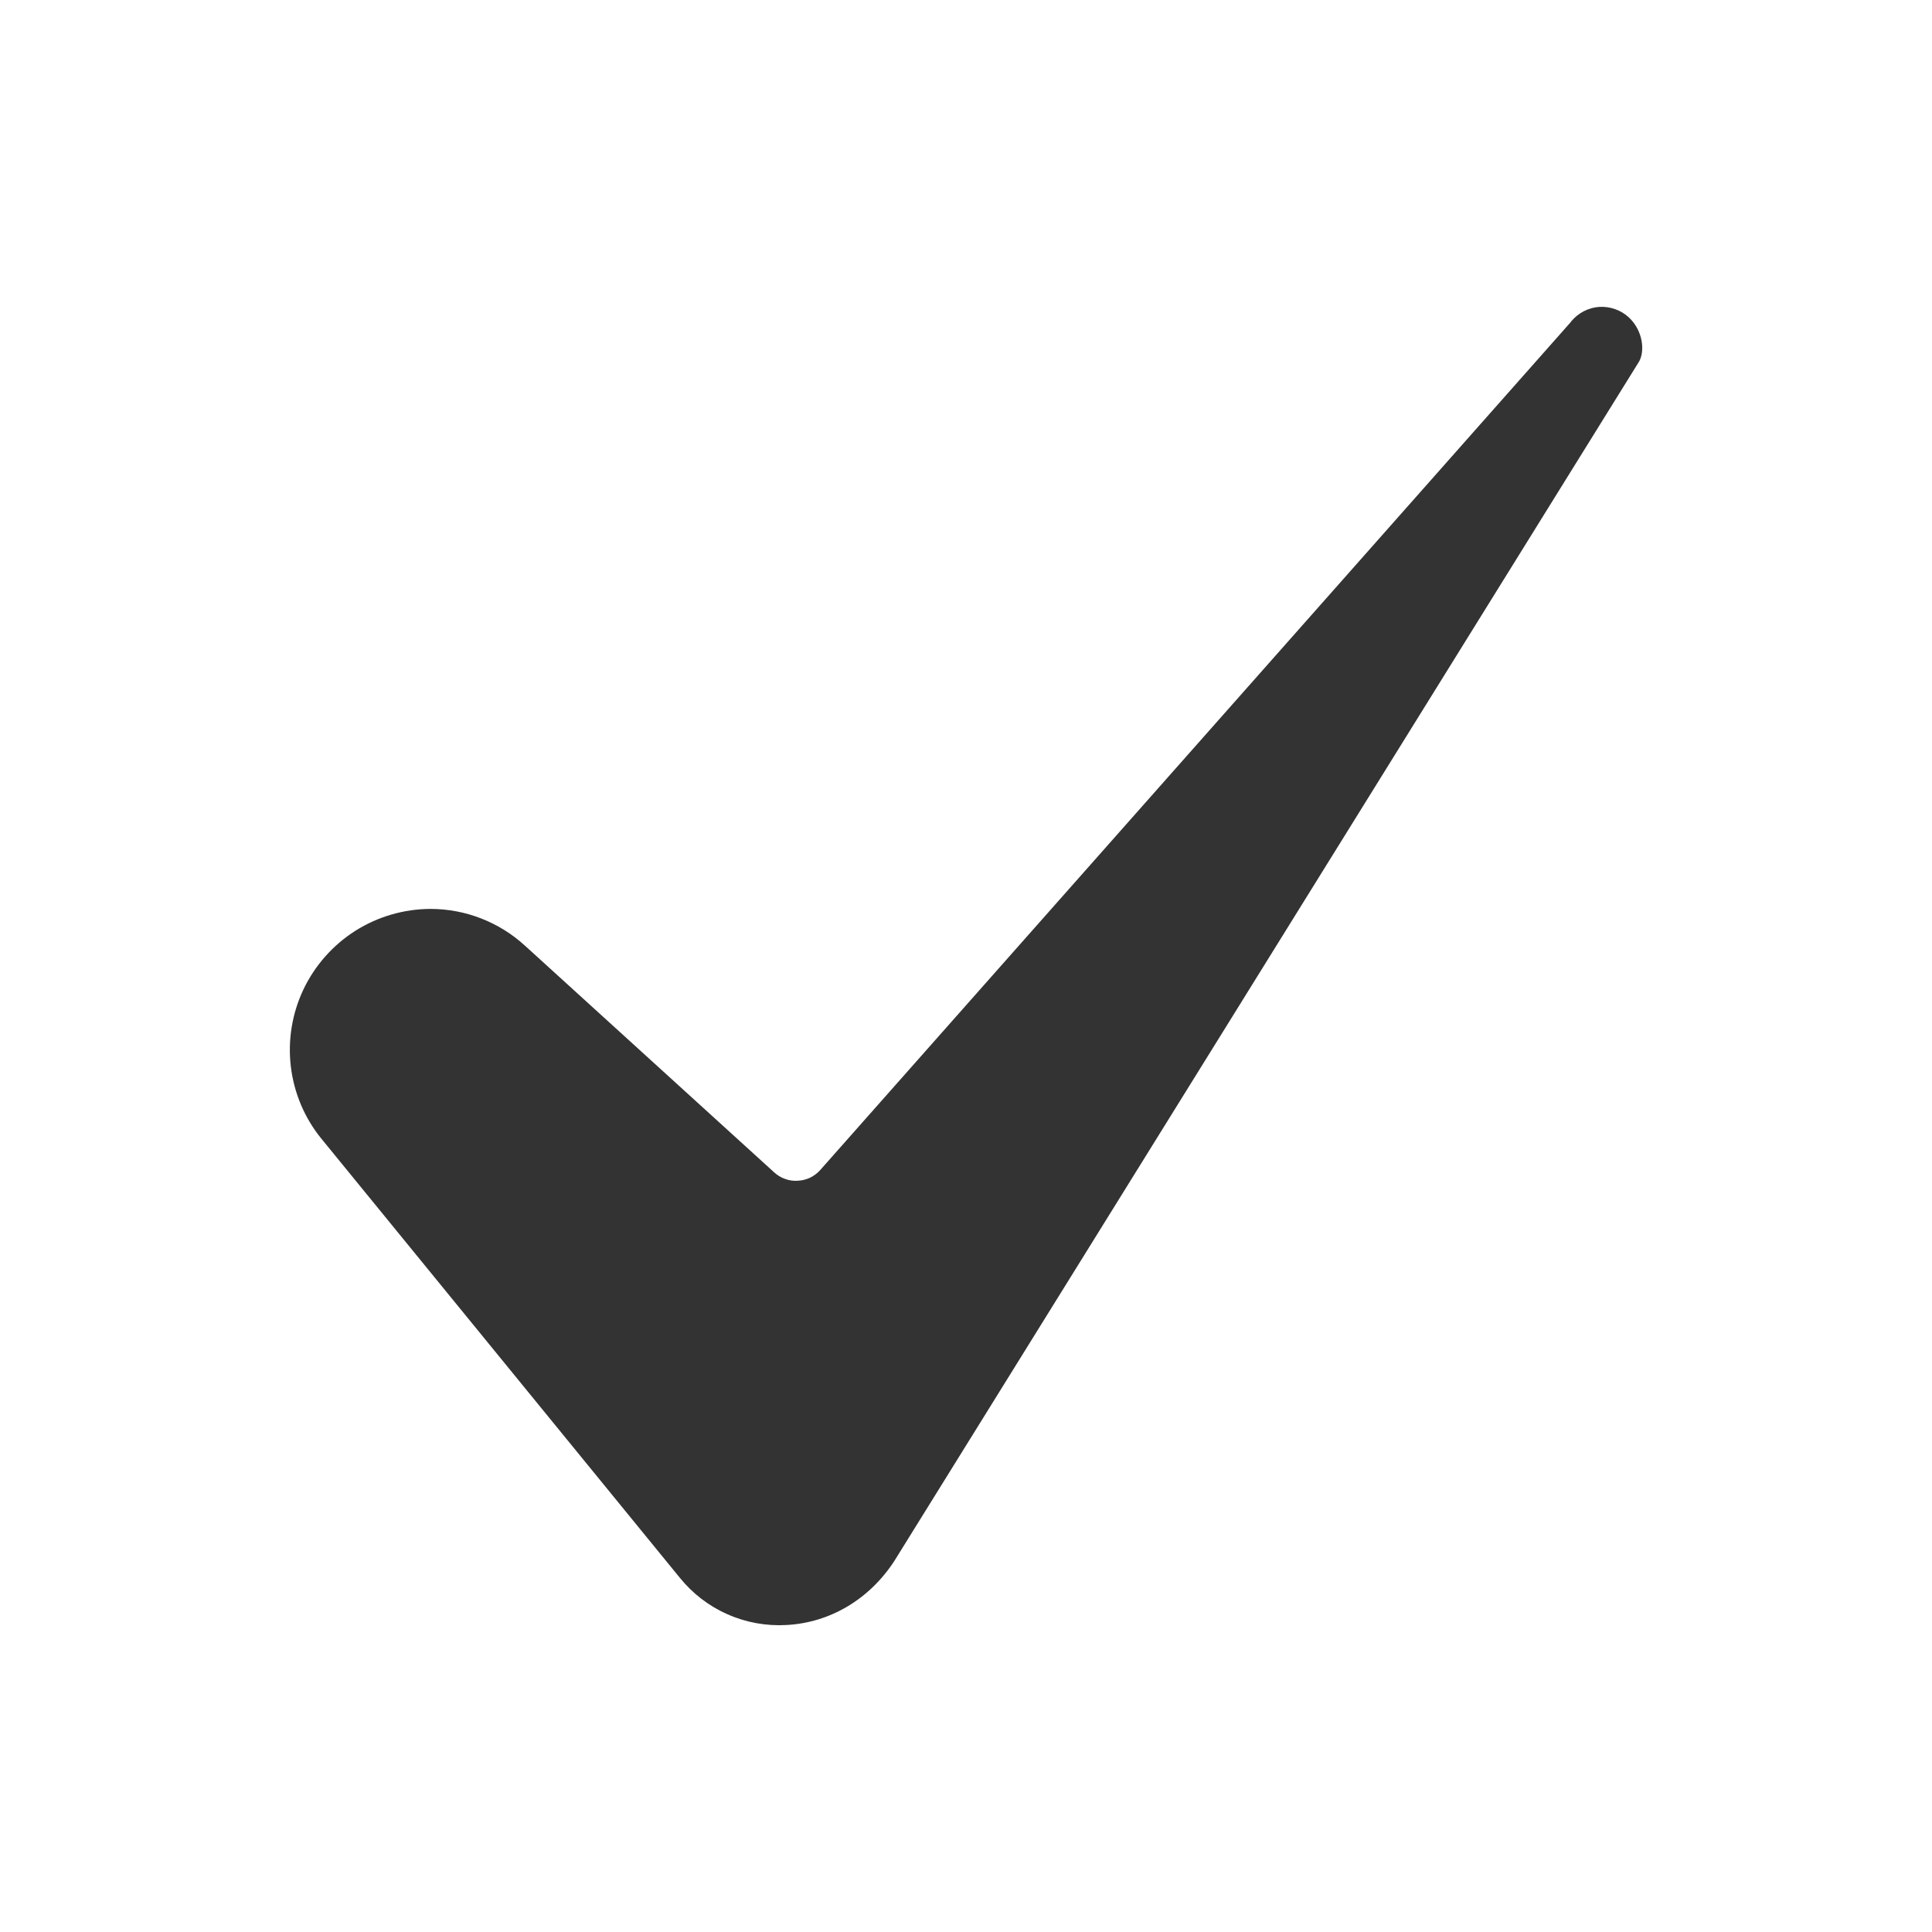 <svg width="20" height="20" viewBox="0 0 20 20" fill="none" xmlns="http://www.w3.org/2000/svg">
<path d="M4.456 9.409C4.18 9.41 3.91 9.489 3.678 9.636C3.445 9.784 3.259 9.995 3.141 10.243C3.023 10.492 2.978 10.77 3.011 11.043C3.044 11.317 3.154 11.576 3.328 11.789L7.035 16.33C7.167 16.494 7.336 16.625 7.529 16.71C7.721 16.796 7.932 16.834 8.142 16.822C8.592 16.798 8.998 16.557 9.257 16.161L16.957 3.76C16.958 3.758 16.96 3.756 16.961 3.754C17.033 3.643 17.01 3.423 16.861 3.285C16.82 3.247 16.771 3.218 16.719 3.2C16.666 3.181 16.61 3.174 16.555 3.177C16.499 3.181 16.445 3.196 16.395 3.222C16.345 3.248 16.302 3.283 16.266 3.326C16.264 3.33 16.261 3.333 16.258 3.337L8.492 12.111C8.463 12.144 8.427 12.171 8.387 12.191C8.346 12.21 8.303 12.221 8.258 12.223C8.214 12.226 8.169 12.22 8.127 12.204C8.085 12.19 8.047 12.166 8.014 12.136L5.436 9.791C5.169 9.546 4.819 9.409 4.456 9.409Z" fill="#333333"/>
</svg>
